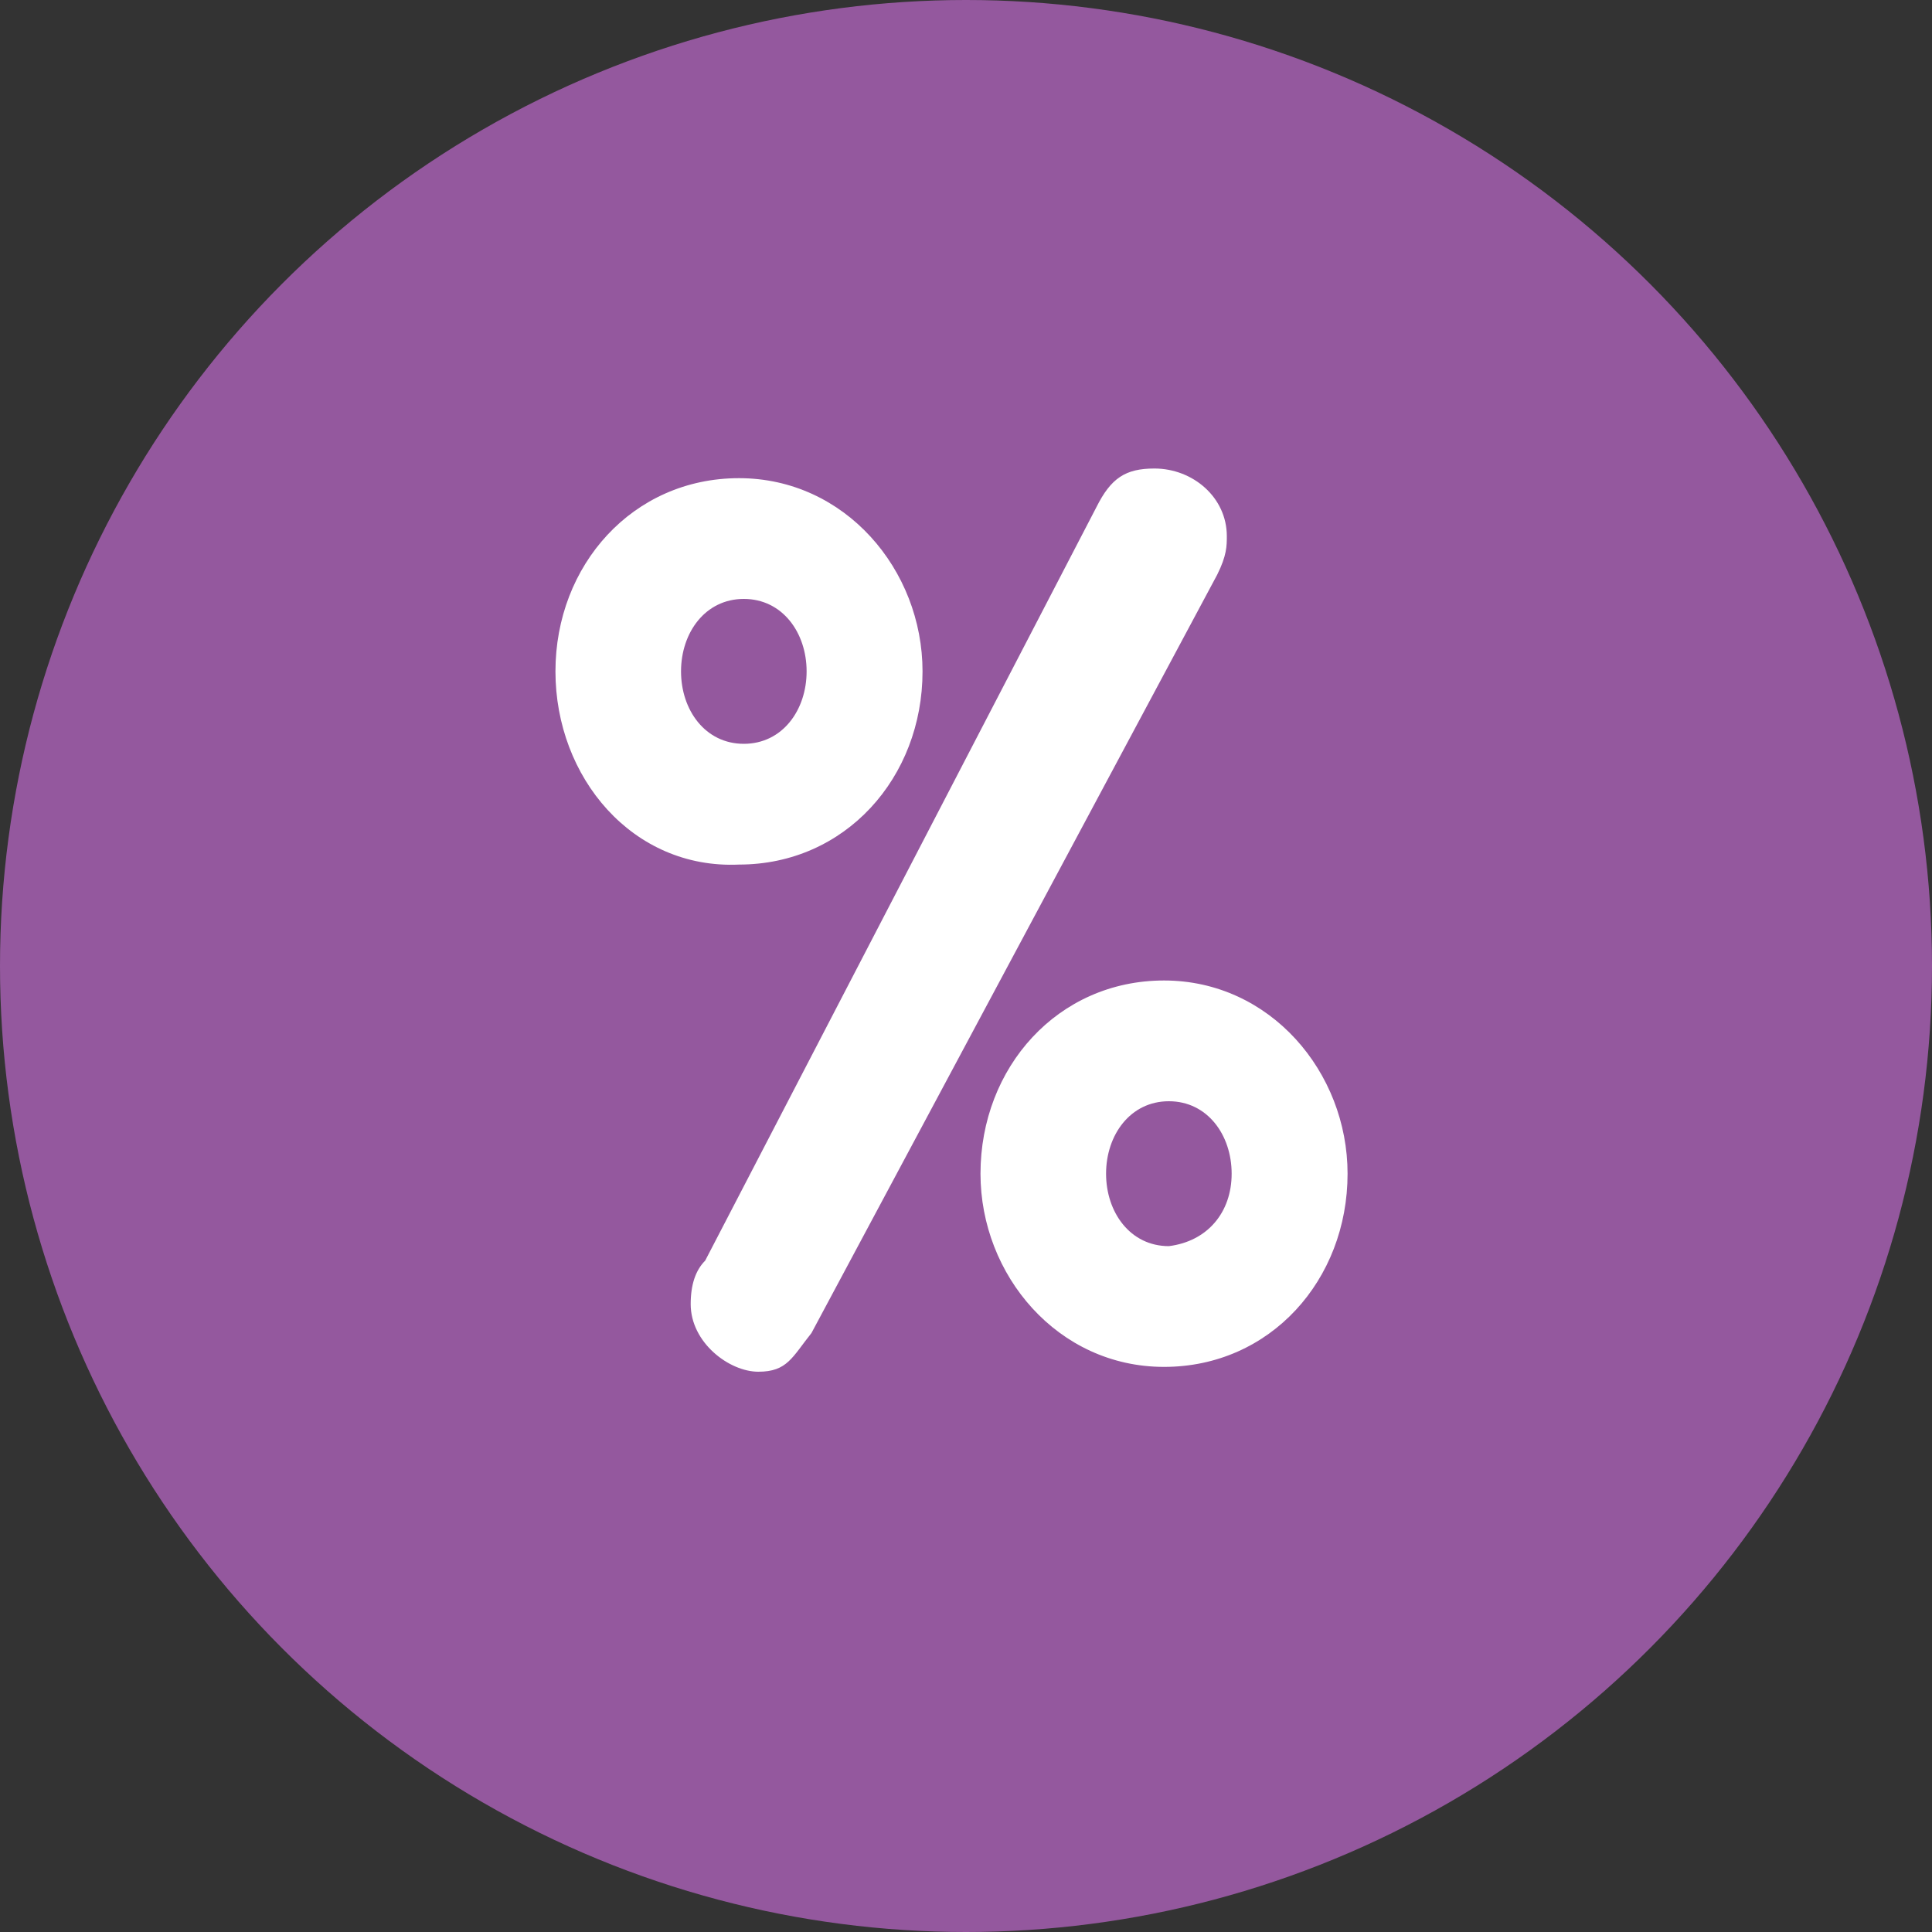 <?xml version="1.0" encoding="utf-8"?>
<!-- Generator: Adobe Illustrator 18.0.0, SVG Export Plug-In . SVG Version: 6.00 Build 0)  -->
<!DOCTYPE svg PUBLIC "-//W3C//DTD SVG 1.1//EN" "http://www.w3.org/Graphics/SVG/1.1/DTD/svg11.dtd">
<svg version="1.1" id="Layer_1" xmlns="http://www.w3.org/2000/svg" xmlns:xlink="http://www.w3.org/1999/xlink" x="0px" y="0px"
	 viewBox="0 0 40 40" enable-background="new 0 0 40 40" xml:space="preserve">
<rect x="0" y="0" width="40" height="40" fill="#333333" stroke="none"/>
<g>
	<circle fill="#94589E" cx="20" cy="20" r="20"/>
	<g>
		<path fill="#FFFFFF" d="M11.5,13.9c0-2.2,1.6-4,3.8-4c2.2,0,3.8,1.9,3.8,4c0,2.2-1.6,4-3.8,4C13.1,18,11.5,16.1,11.5,13.9z
			 M16.7,13.9c0-0.8-0.5-1.5-1.3-1.5s-1.3,0.7-1.3,1.5s0.5,1.5,1.3,1.5S16.7,14.7,16.7,13.9z M22.7,10.5c0.3-0.6,0.6-0.8,1.2-0.8
			c0.8,0,1.5,0.6,1.5,1.4c0,0.2,0,0.4-0.2,0.8l-8.4,15.7c-0.4,0.5-0.5,0.8-1.1,0.8c-0.6,0-1.4-0.6-1.4-1.4c0-0.4,0.1-0.7,0.3-0.9
			L22.7,10.5z M20.3,24.3c0-2.2,1.6-4,3.8-4c2.2,0,3.8,1.9,3.8,4c0,2.2-1.6,4-3.8,4C21.9,28.3,20.3,26.4,20.3,24.3z M25.5,24.3
			c0-0.8-0.5-1.5-1.3-1.5c-0.8,0-1.3,0.7-1.3,1.5s0.5,1.5,1.3,1.5C25,25.7,25.5,25.1,25.5,24.3z"/>
	</g>
</g>
</svg>
